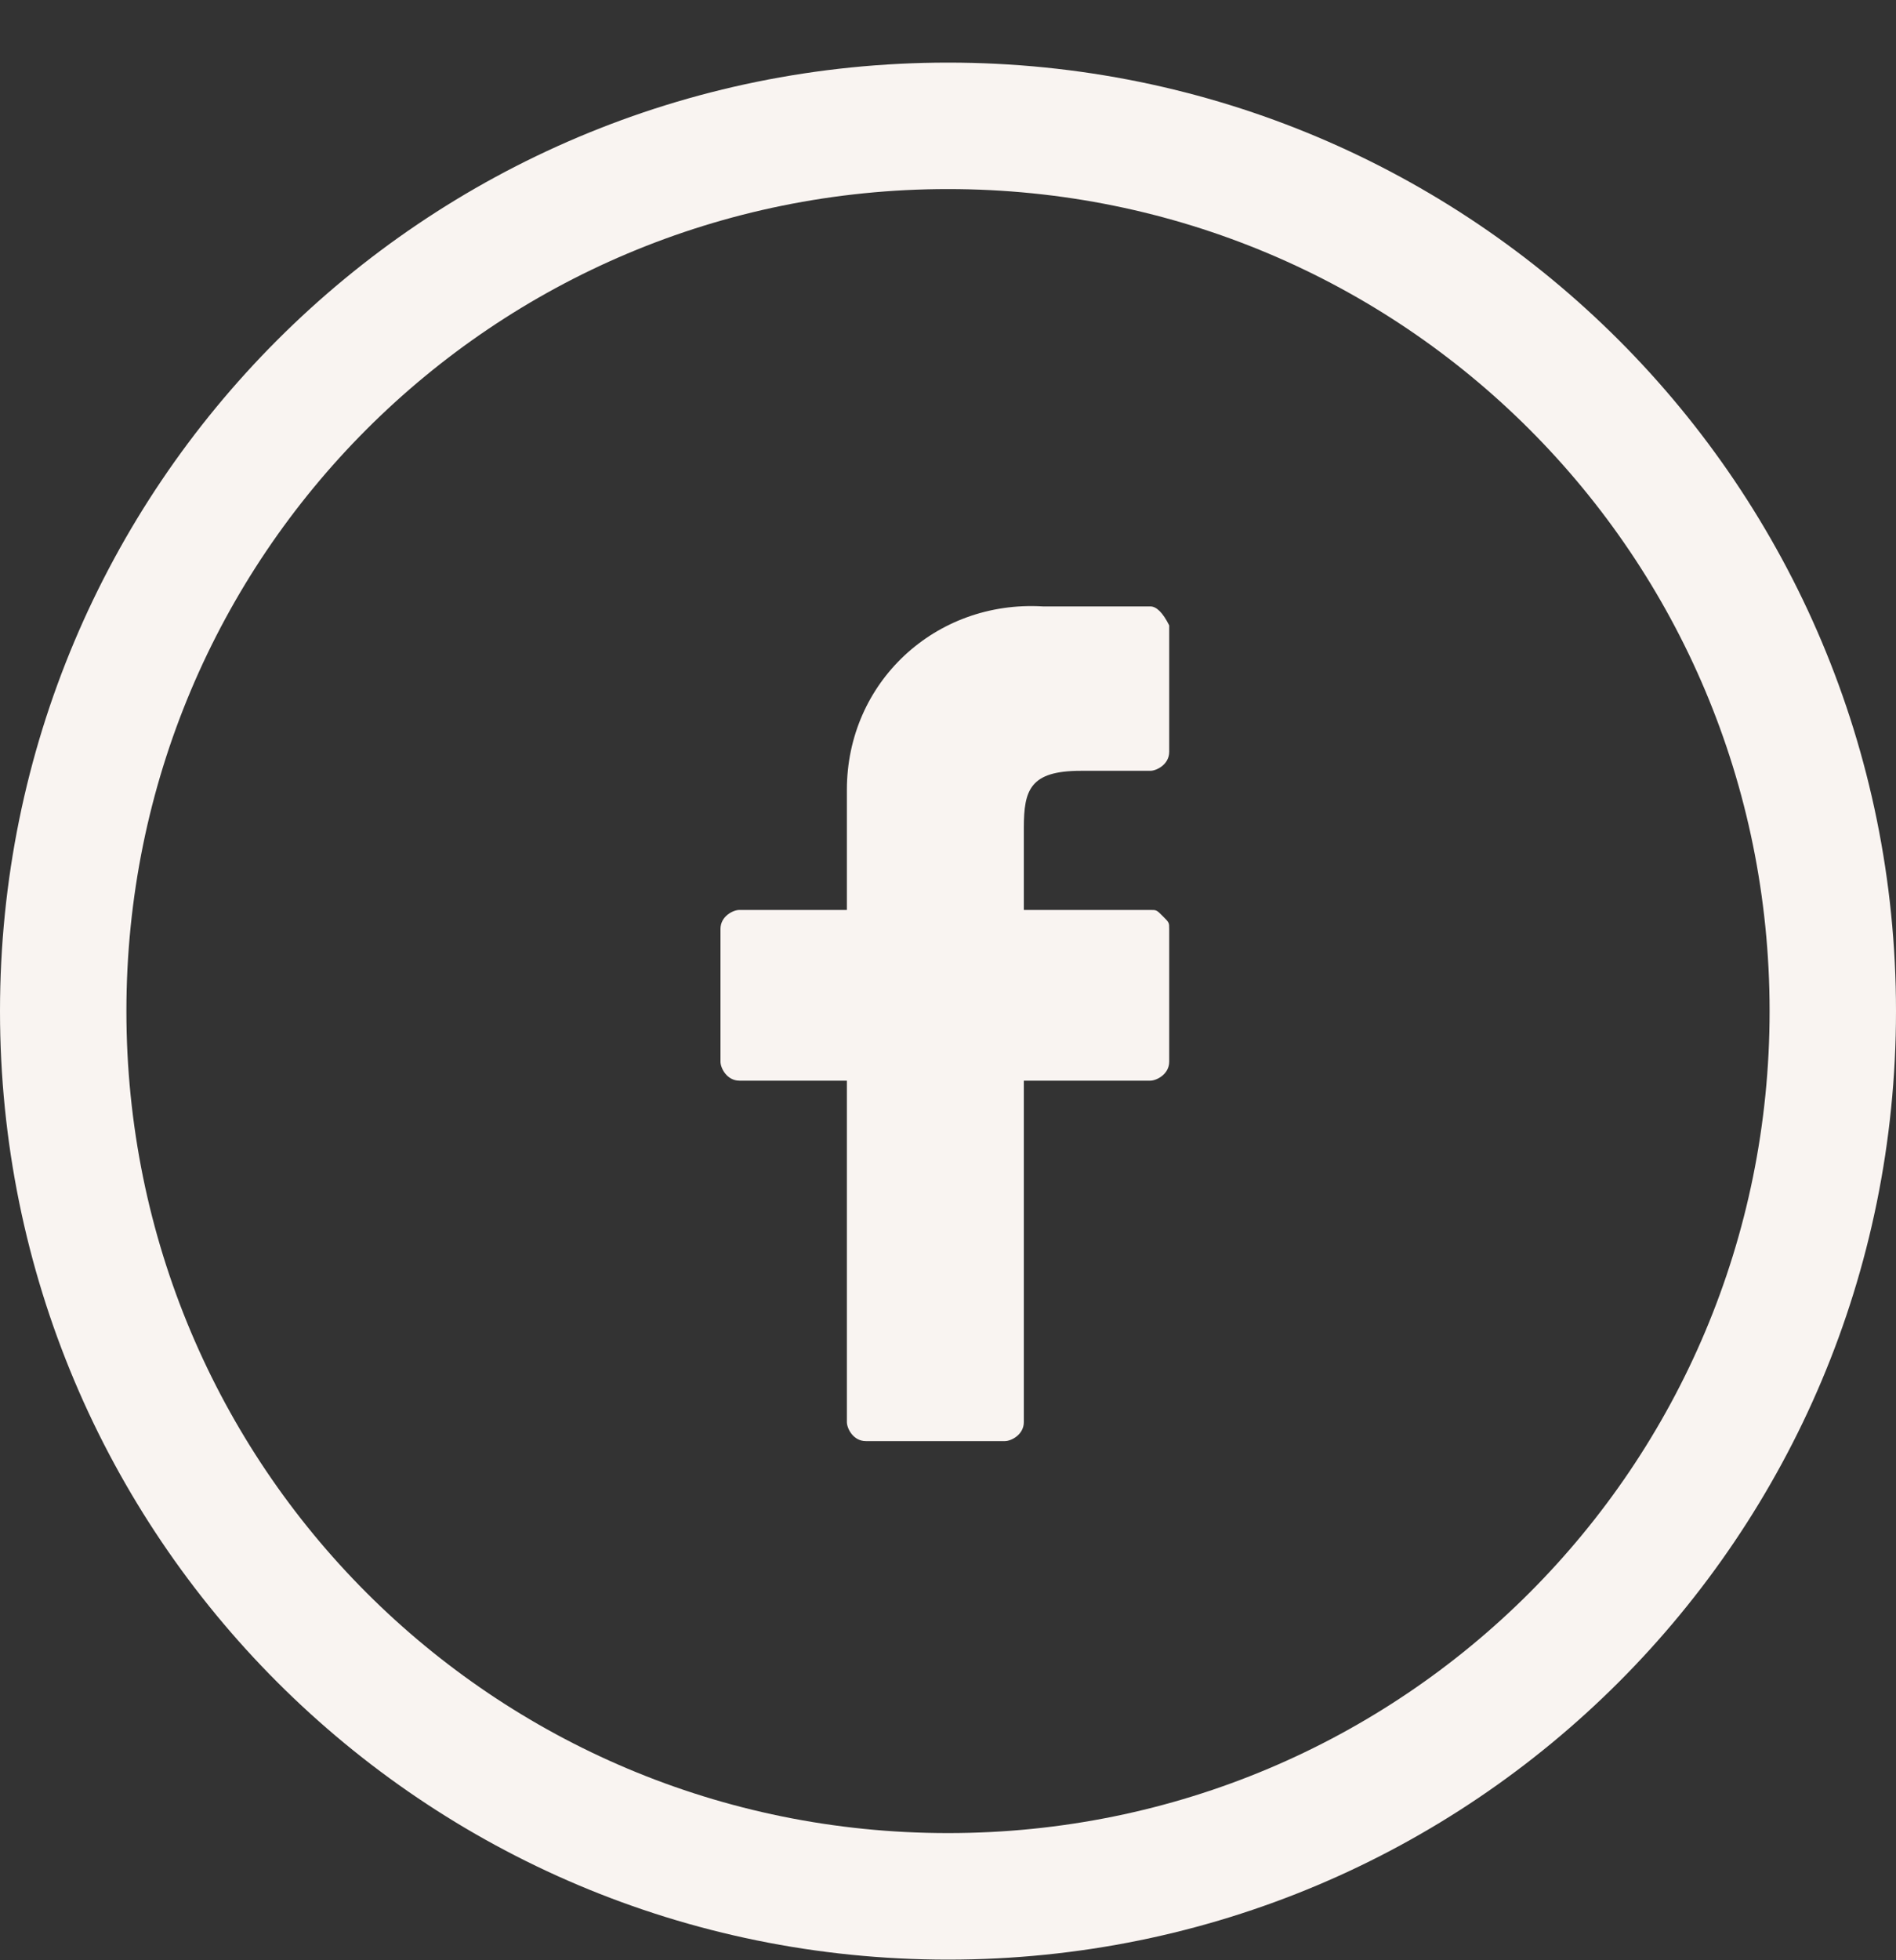 <svg width="30" height="31" viewBox="0 0 30 31" fill="none" xmlns="http://www.w3.org/2000/svg">
<rect x="0" y="0" width="30" height="31" fill="#333333" stroke="none"/>
<path d="M18.2 9.59H16.5C14.8 9.49 13.4 10.79 13.4 12.49C13.4 12.59 13.4 12.69 13.4 12.89V14.39H11.7C11.6 14.39 11.4 14.49 11.4 14.69V16.79C11.4 16.89 11.5 17.09 11.7 17.09H13.4V22.489C13.4 22.59 13.5 22.79 13.7 22.79H15.9C16 22.79 16.2 22.689 16.2 22.489V17.09H18.2C18.3 17.09 18.5 16.989 18.5 16.79V14.69C18.5 14.59 18.5 14.59 18.4 14.49C18.3 14.39 18.3 14.39 18.2 14.39H16.2V13.09C16.2 12.49 16.3 12.19 17.1 12.19H18.2C18.3 12.19 18.5 12.09 18.5 11.89V9.89C18.4 9.69 18.3 9.59 18.2 9.59Z" fill="#F9F4F1"/>
<path fill-rule="evenodd" clip-rule="evenodd" d="M0 15.99C0 7.69 6.7 0.99 15 0.99C23.3 0.99 30 7.69 30 15.99C30 24.29 23.3 30.99 15 30.99C6.7 30.99 0 24.29 0 15.99ZM2 15.99C2 23.189 7.8 28.989 15 28.989C22.2 28.989 28 23.189 28 15.99C28 8.79 22.2 2.99 15 2.99C7.8 2.99 2 8.79 2 15.99Z" fill="#F9F4F1"/>
</svg>
